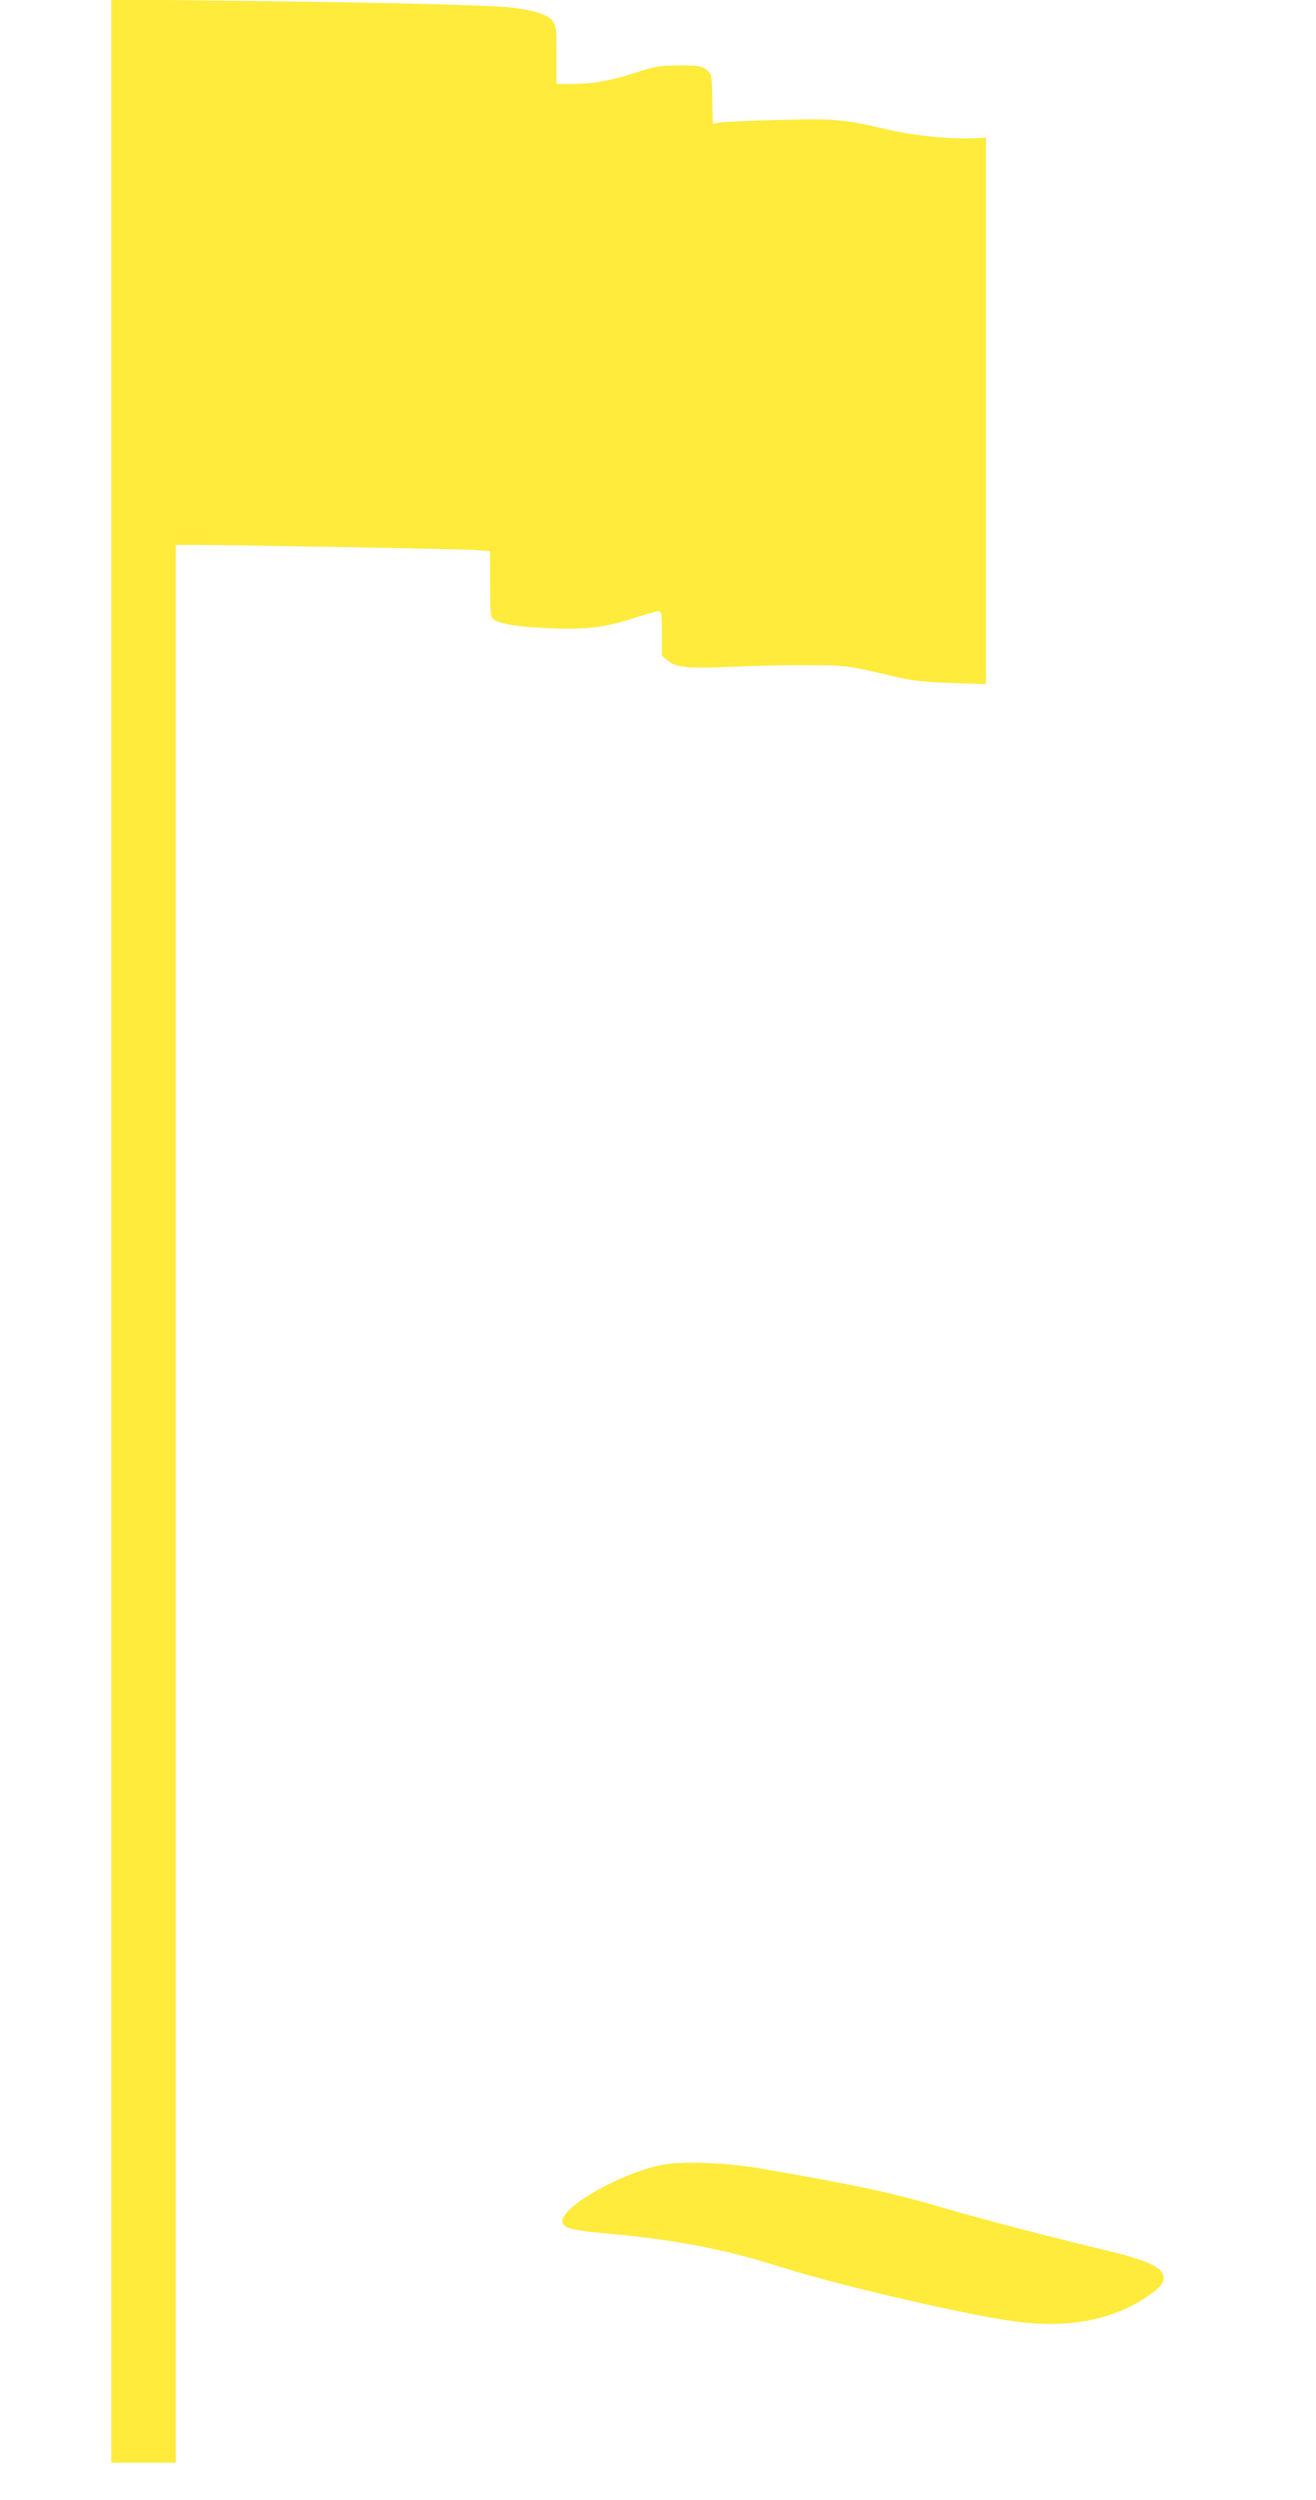 <?xml version="1.0" standalone="no"?>
<!DOCTYPE svg PUBLIC "-//W3C//DTD SVG 20010904//EN"
 "http://www.w3.org/TR/2001/REC-SVG-20010904/DTD/svg10.dtd">
<svg version="1.0" xmlns="http://www.w3.org/2000/svg"
 width="674pt" height="1280pt" viewBox="0 0 674 1280"
 preserveAspectRatio="xMidYMid meet">
<g transform="translate(0,1280) scale(0.1,-0.1)"
fill="#ffeb3b" stroke="none">
<path d="M570 6497 l0 -6307 165 0 165 0 0 73 c0 39 0 2249 0 4910 l0 4837 87
0 c208 0 1365 -21 1441 -26 l82 -6 0 -168 c0 -137 3 -170 15 -180 29 -24 132
-41 291 -47 191 -7 285 4 433 53 58 19 113 34 123 34 16 0 18 -11 18 -114 l0
-114 30 -25 c41 -35 107 -41 329 -31 102 5 274 9 381 8 203 0 207 -1 455 -59
88 -21 146 -27 287 -32 l178 -6 0 1399 0 1399 -76 -3 c-115 -5 -303 15 -438
47 -206 49 -266 55 -541 47 -137 -3 -271 -9 -297 -12 l-47 -7 -3 128 c-3 127
-3 128 -31 149 -25 18 -42 21 -140 21 -101 -1 -122 -4 -222 -37 -125 -41 -220
-58 -329 -58 l-76 0 0 149 c0 133 -2 151 -20 174 -25 32 -89 53 -200 67 -111
14 -640 27 -1427 36 l-633 7 0 -6306z"/>
<path d="M3390 1715 c-204 -39 -508 -210 -510 -287 0 -35 41 -47 215 -63 368
-33 612 -80 908 -174 277 -88 903 -235 1178 -275 270 -40 499 -1 679 115 73
47 99 75 100 106 0 52 -78 89 -305 143 -283 68 -629 158 -840 220 -262 76
-416 109 -915 196 -183 31 -403 40 -510 19z"/>
</g>
</svg>
